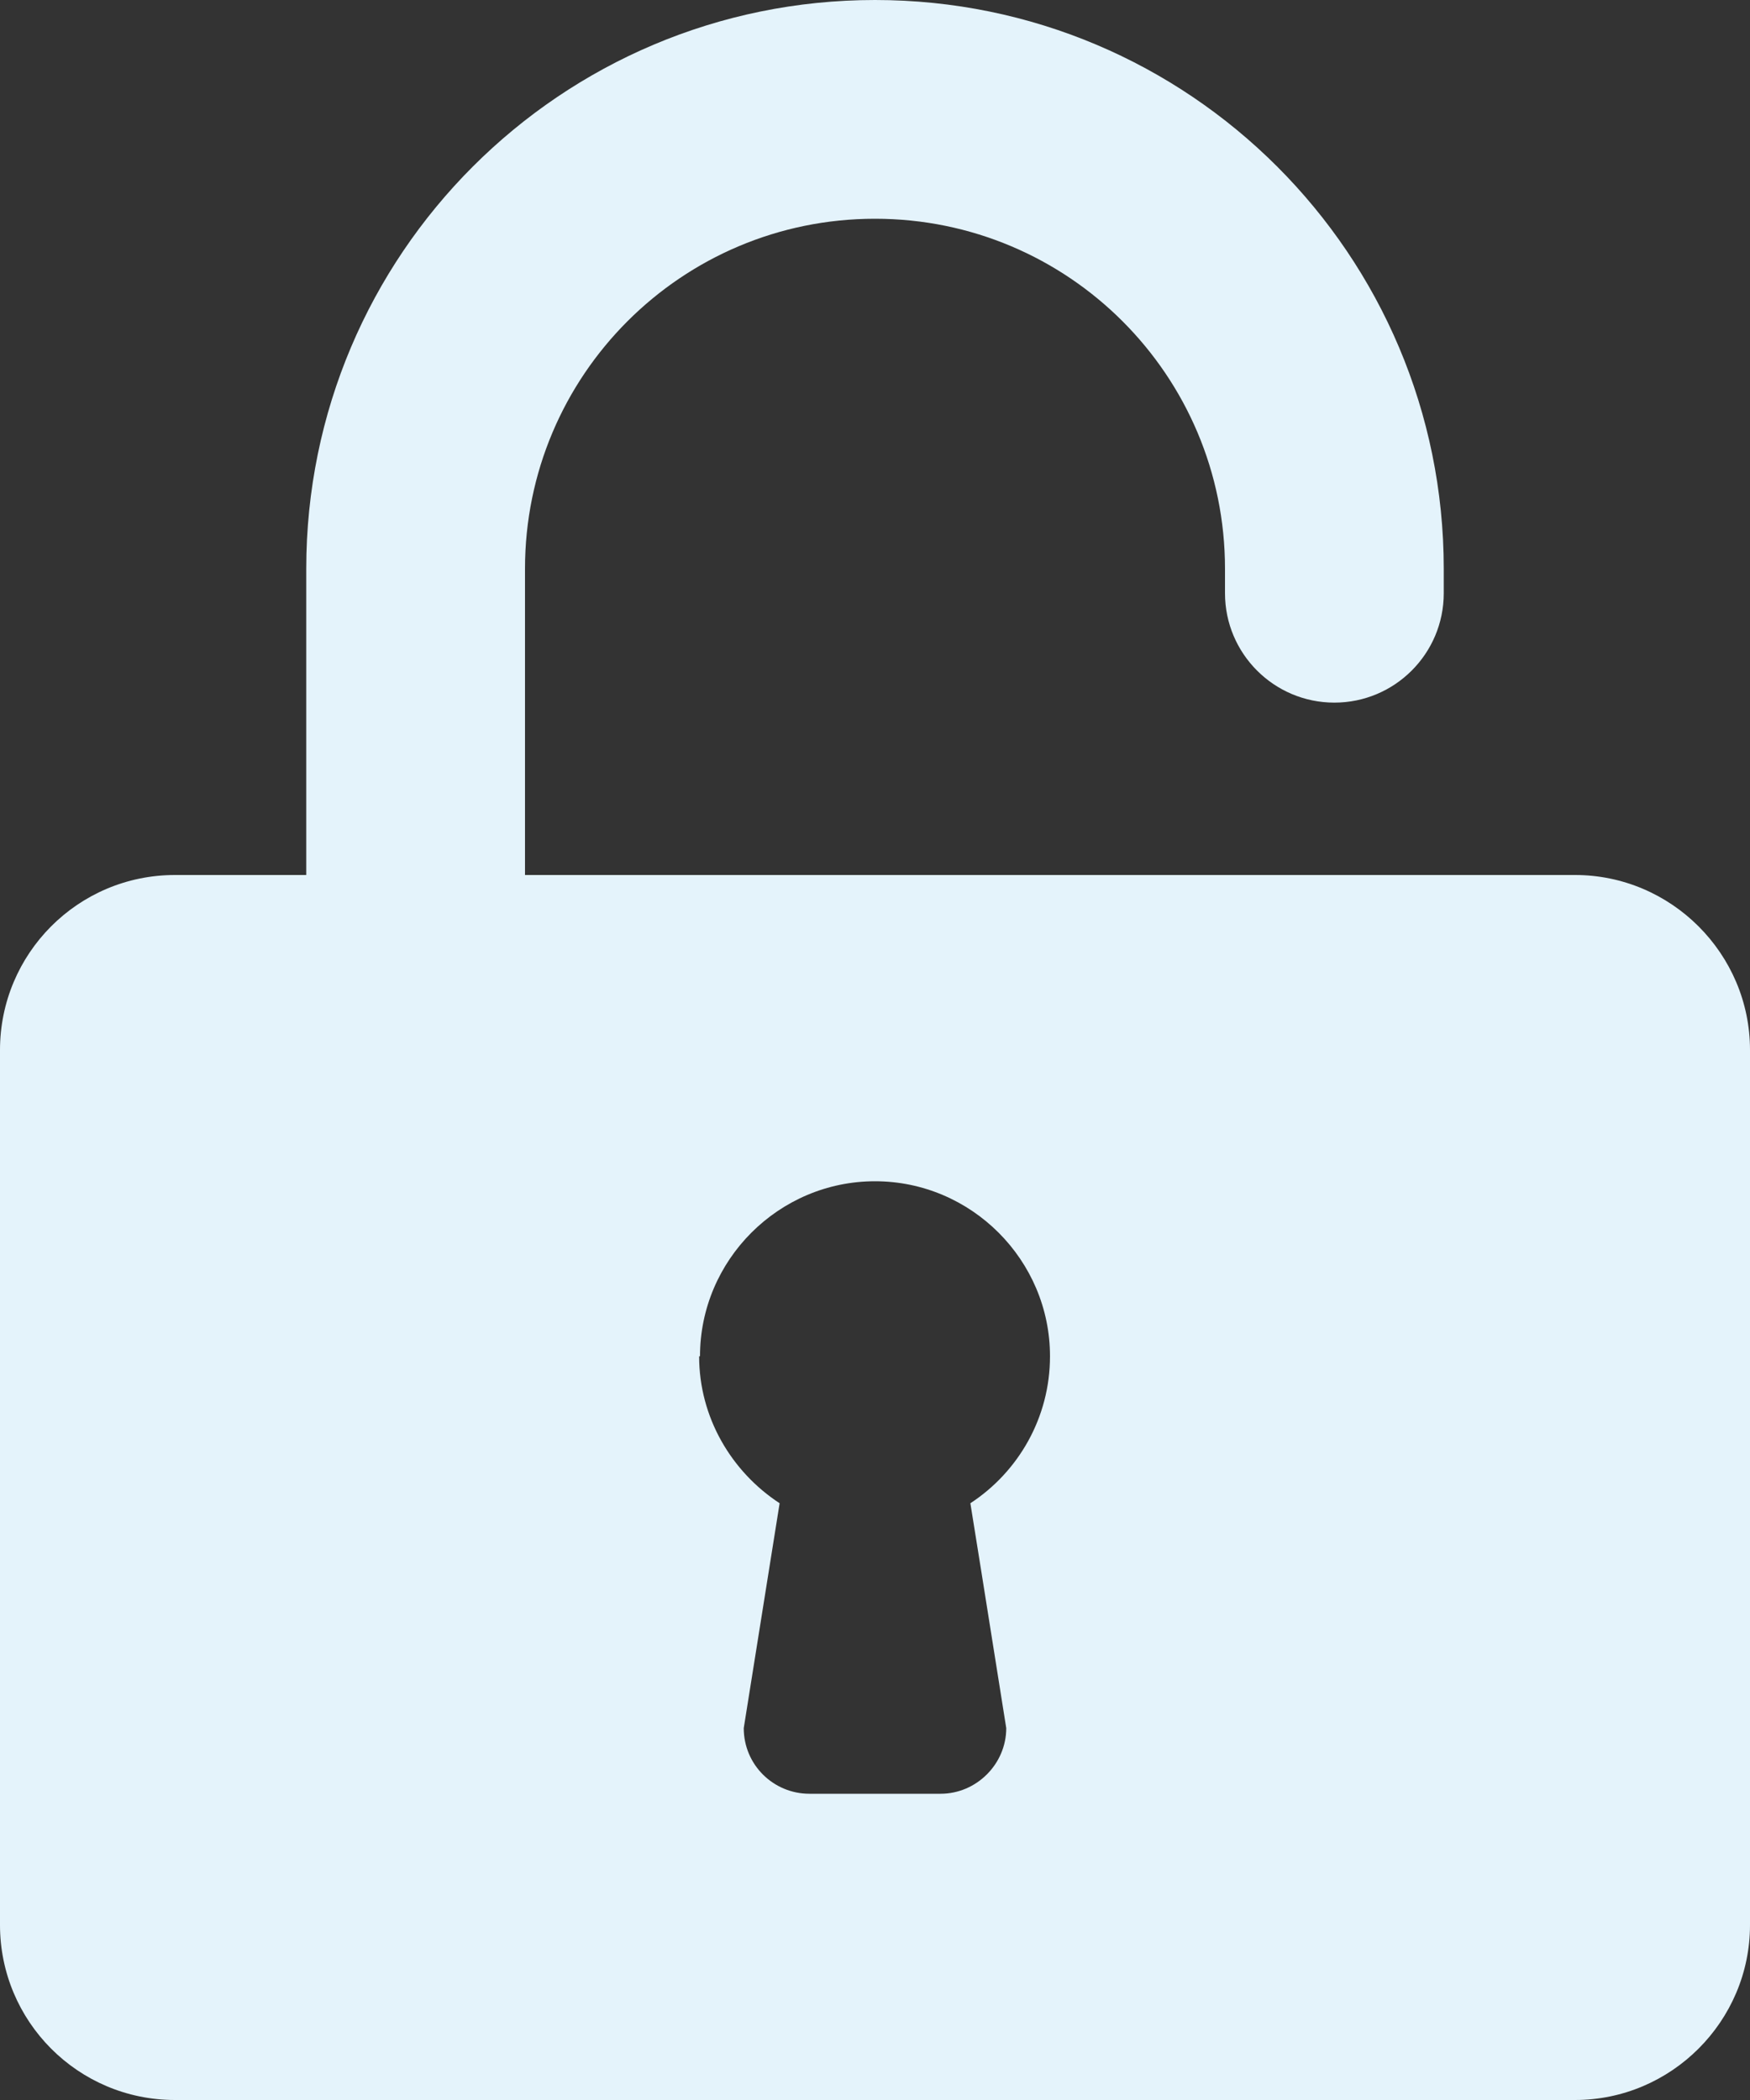 <?xml version="1.0" encoding="UTF-8"?><svg id="a" xmlns="http://www.w3.org/2000/svg" viewBox="0 0 20 24"><rect x="0" y="0" width="20" height="24" fill="#333333" stroke="none"/><defs><style>.b{fill:#e4f3fb;}</style></defs><path class="b" d="M0,22c0,1.1,.89,2,2,2H18c1.1,0,2-.9,2-2V12c0-1.1-.9-2-2-2H6v-3.5c0-2.21,1.79-4,4-4s4,1.79,4,4v.28c0,.69,.56,1.25,1.25,1.25s1.25-.56,1.25-1.25v-.03h0v-.25c0-3.59-2.91-6.5-6.5-6.5S3.5,2.91,3.5,6.5v3.5h-1.5c-1.11,0-2,.9-2,2v10H0Zm8-6.5c0-1.1,.9-2,2-2s2,.9,2,2c0,.7-.36,1.32-.91,1.68h0s.19,1.18,.41,2.57h0c0,.41-.34,.75-.75,.75h-1.5c-.41,0-.75-.33-.75-.75h0l.41-2.57c-.55-.36-.92-.98-.92-1.68h0Z"/></svg>
